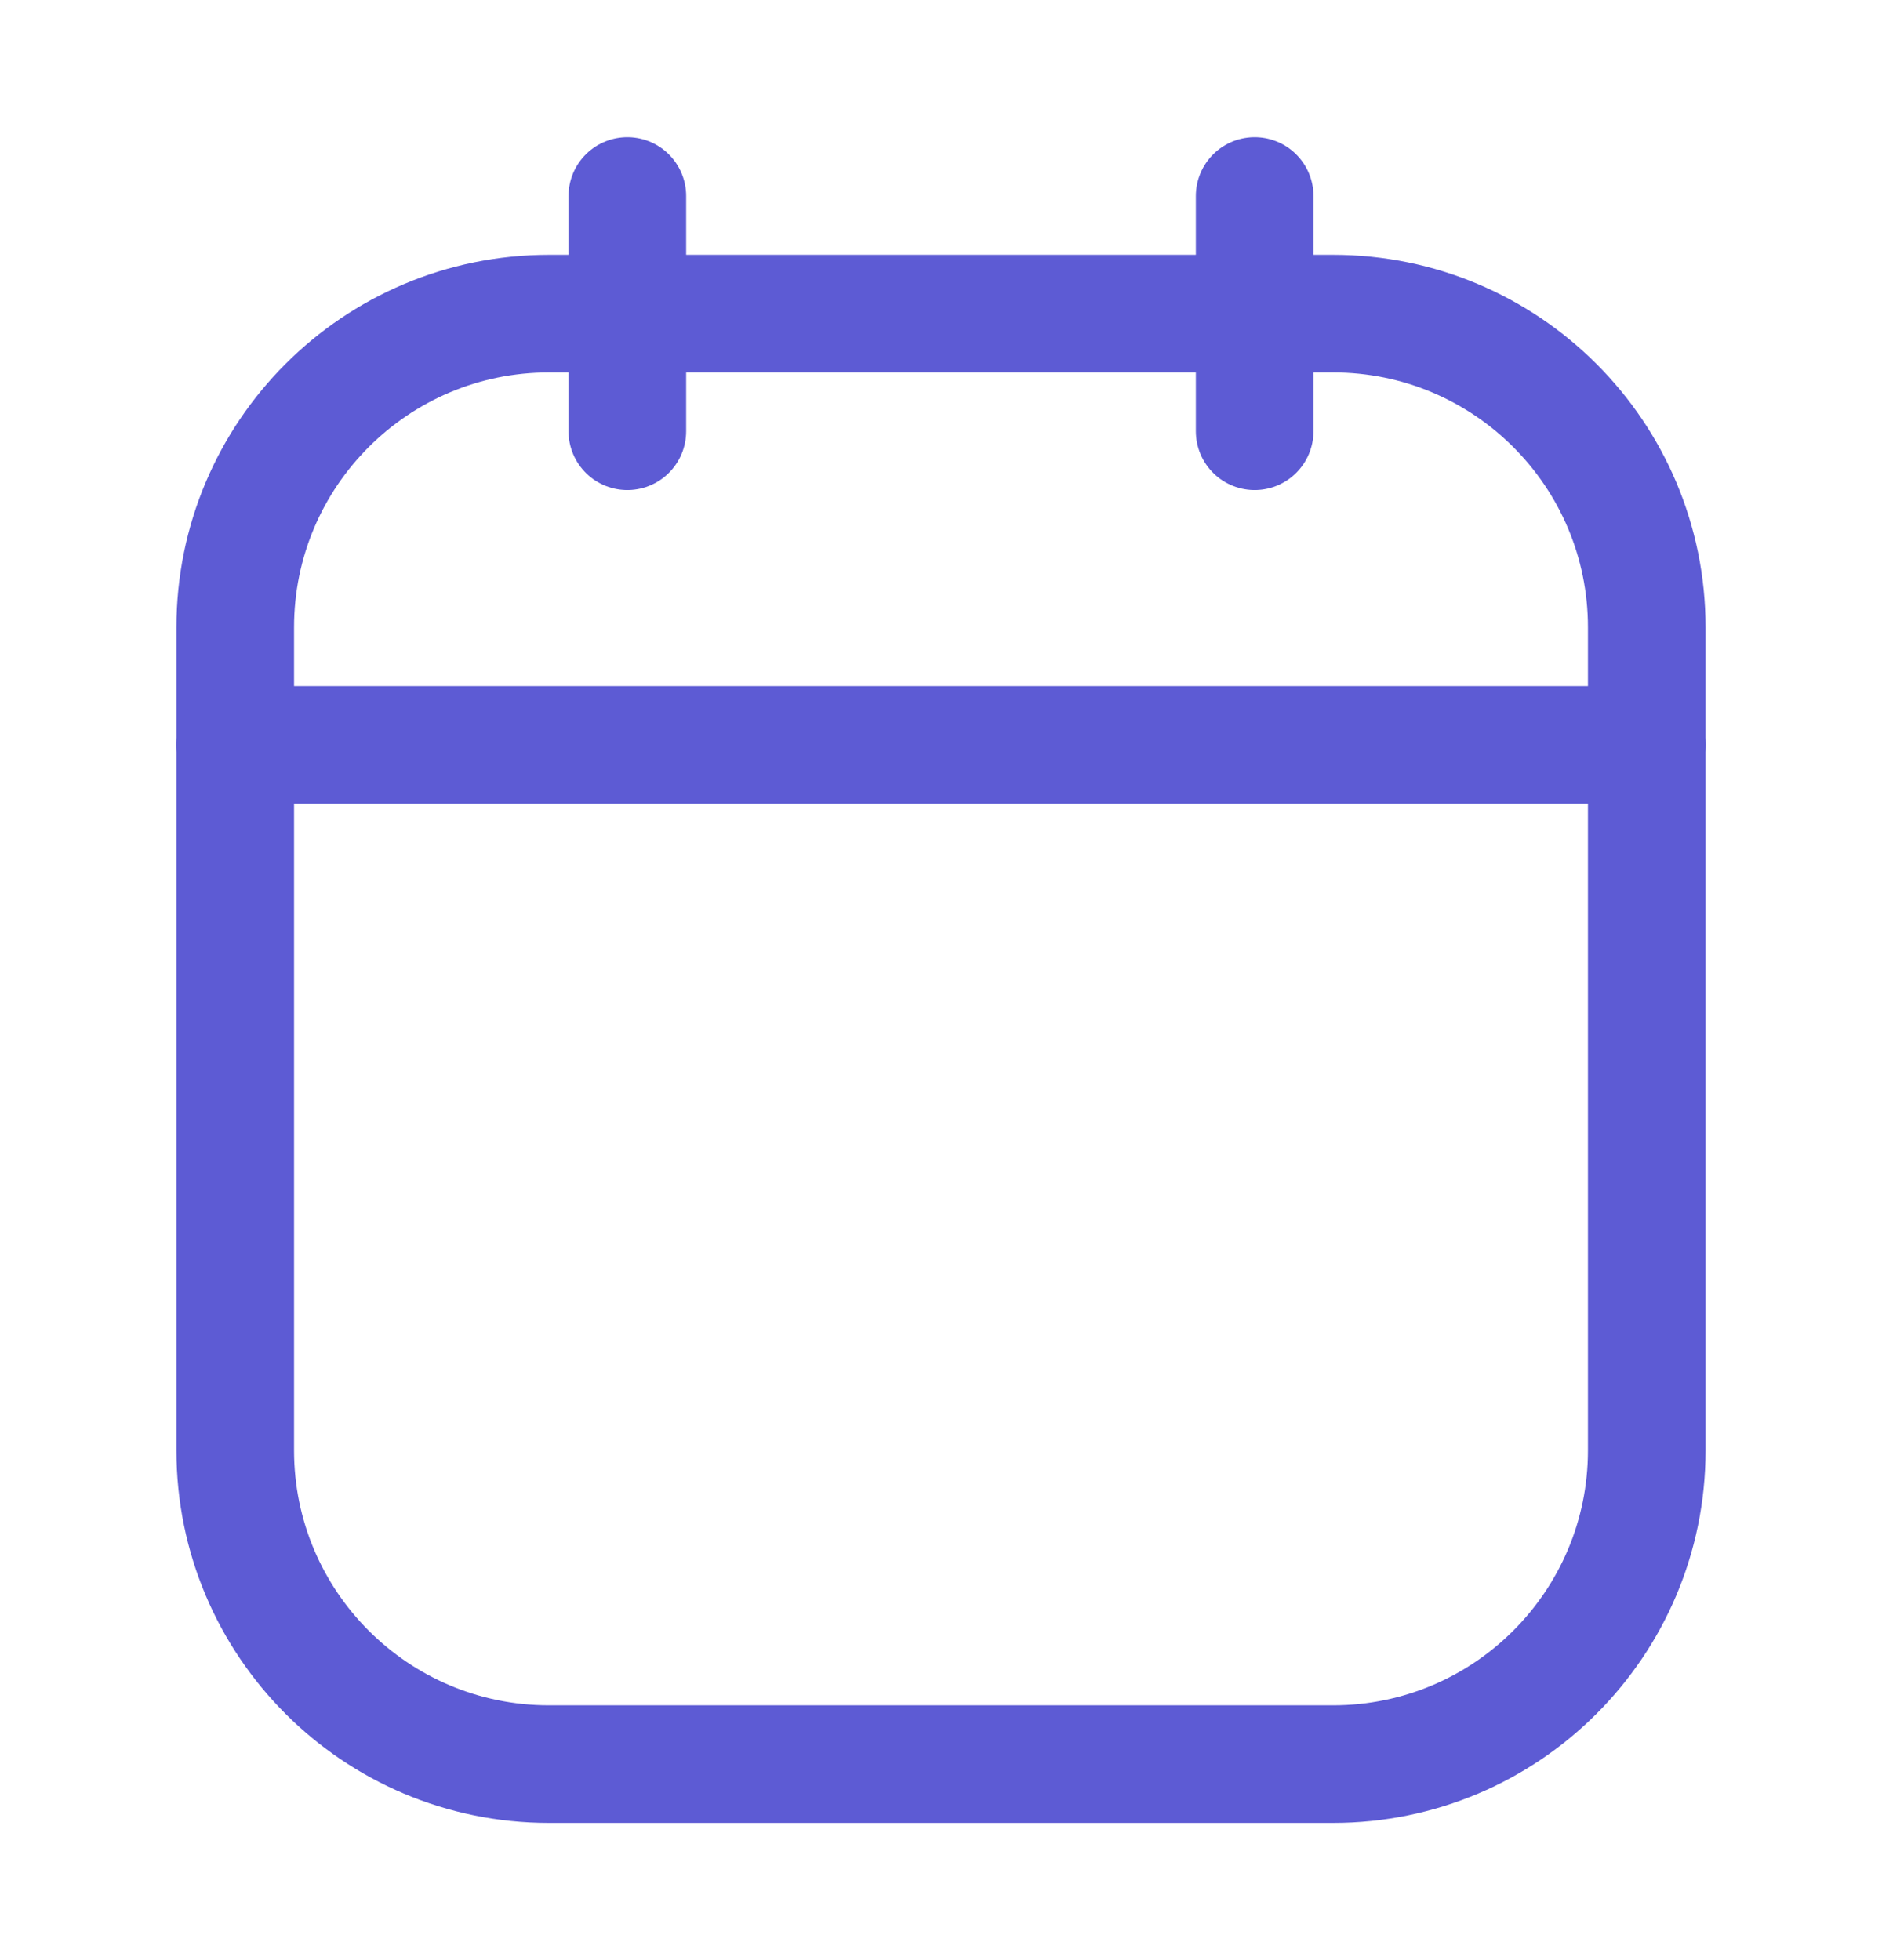 <svg xmlns="http://www.w3.org/2000/svg" fill="none" viewBox="0 0 24 25" height="25" width="24">
<path stroke-linecap="round" stroke-width="1.5" stroke="#5D5BD4" d="M16 2.5V5.5"></path>
<path stroke-linecap="round" stroke-width="1.5" stroke="#5D5BD4" d="M8 2.5V5.5"></path>
<path stroke-width="1.5" stroke="#5D5BD4" d="M3 8C3 5.791 4.791 4 7 4H17C19.209 4 21 5.791 21 8V18.5C21 20.709 19.209 22.5 17 22.5H7C4.791 22.5 3 20.709 3 18.5V8Z"></path>
<path stroke-linecap="round" stroke-width="1.5" stroke="#5D5BD4" d="M3 9.5H21"></path>
</svg>
